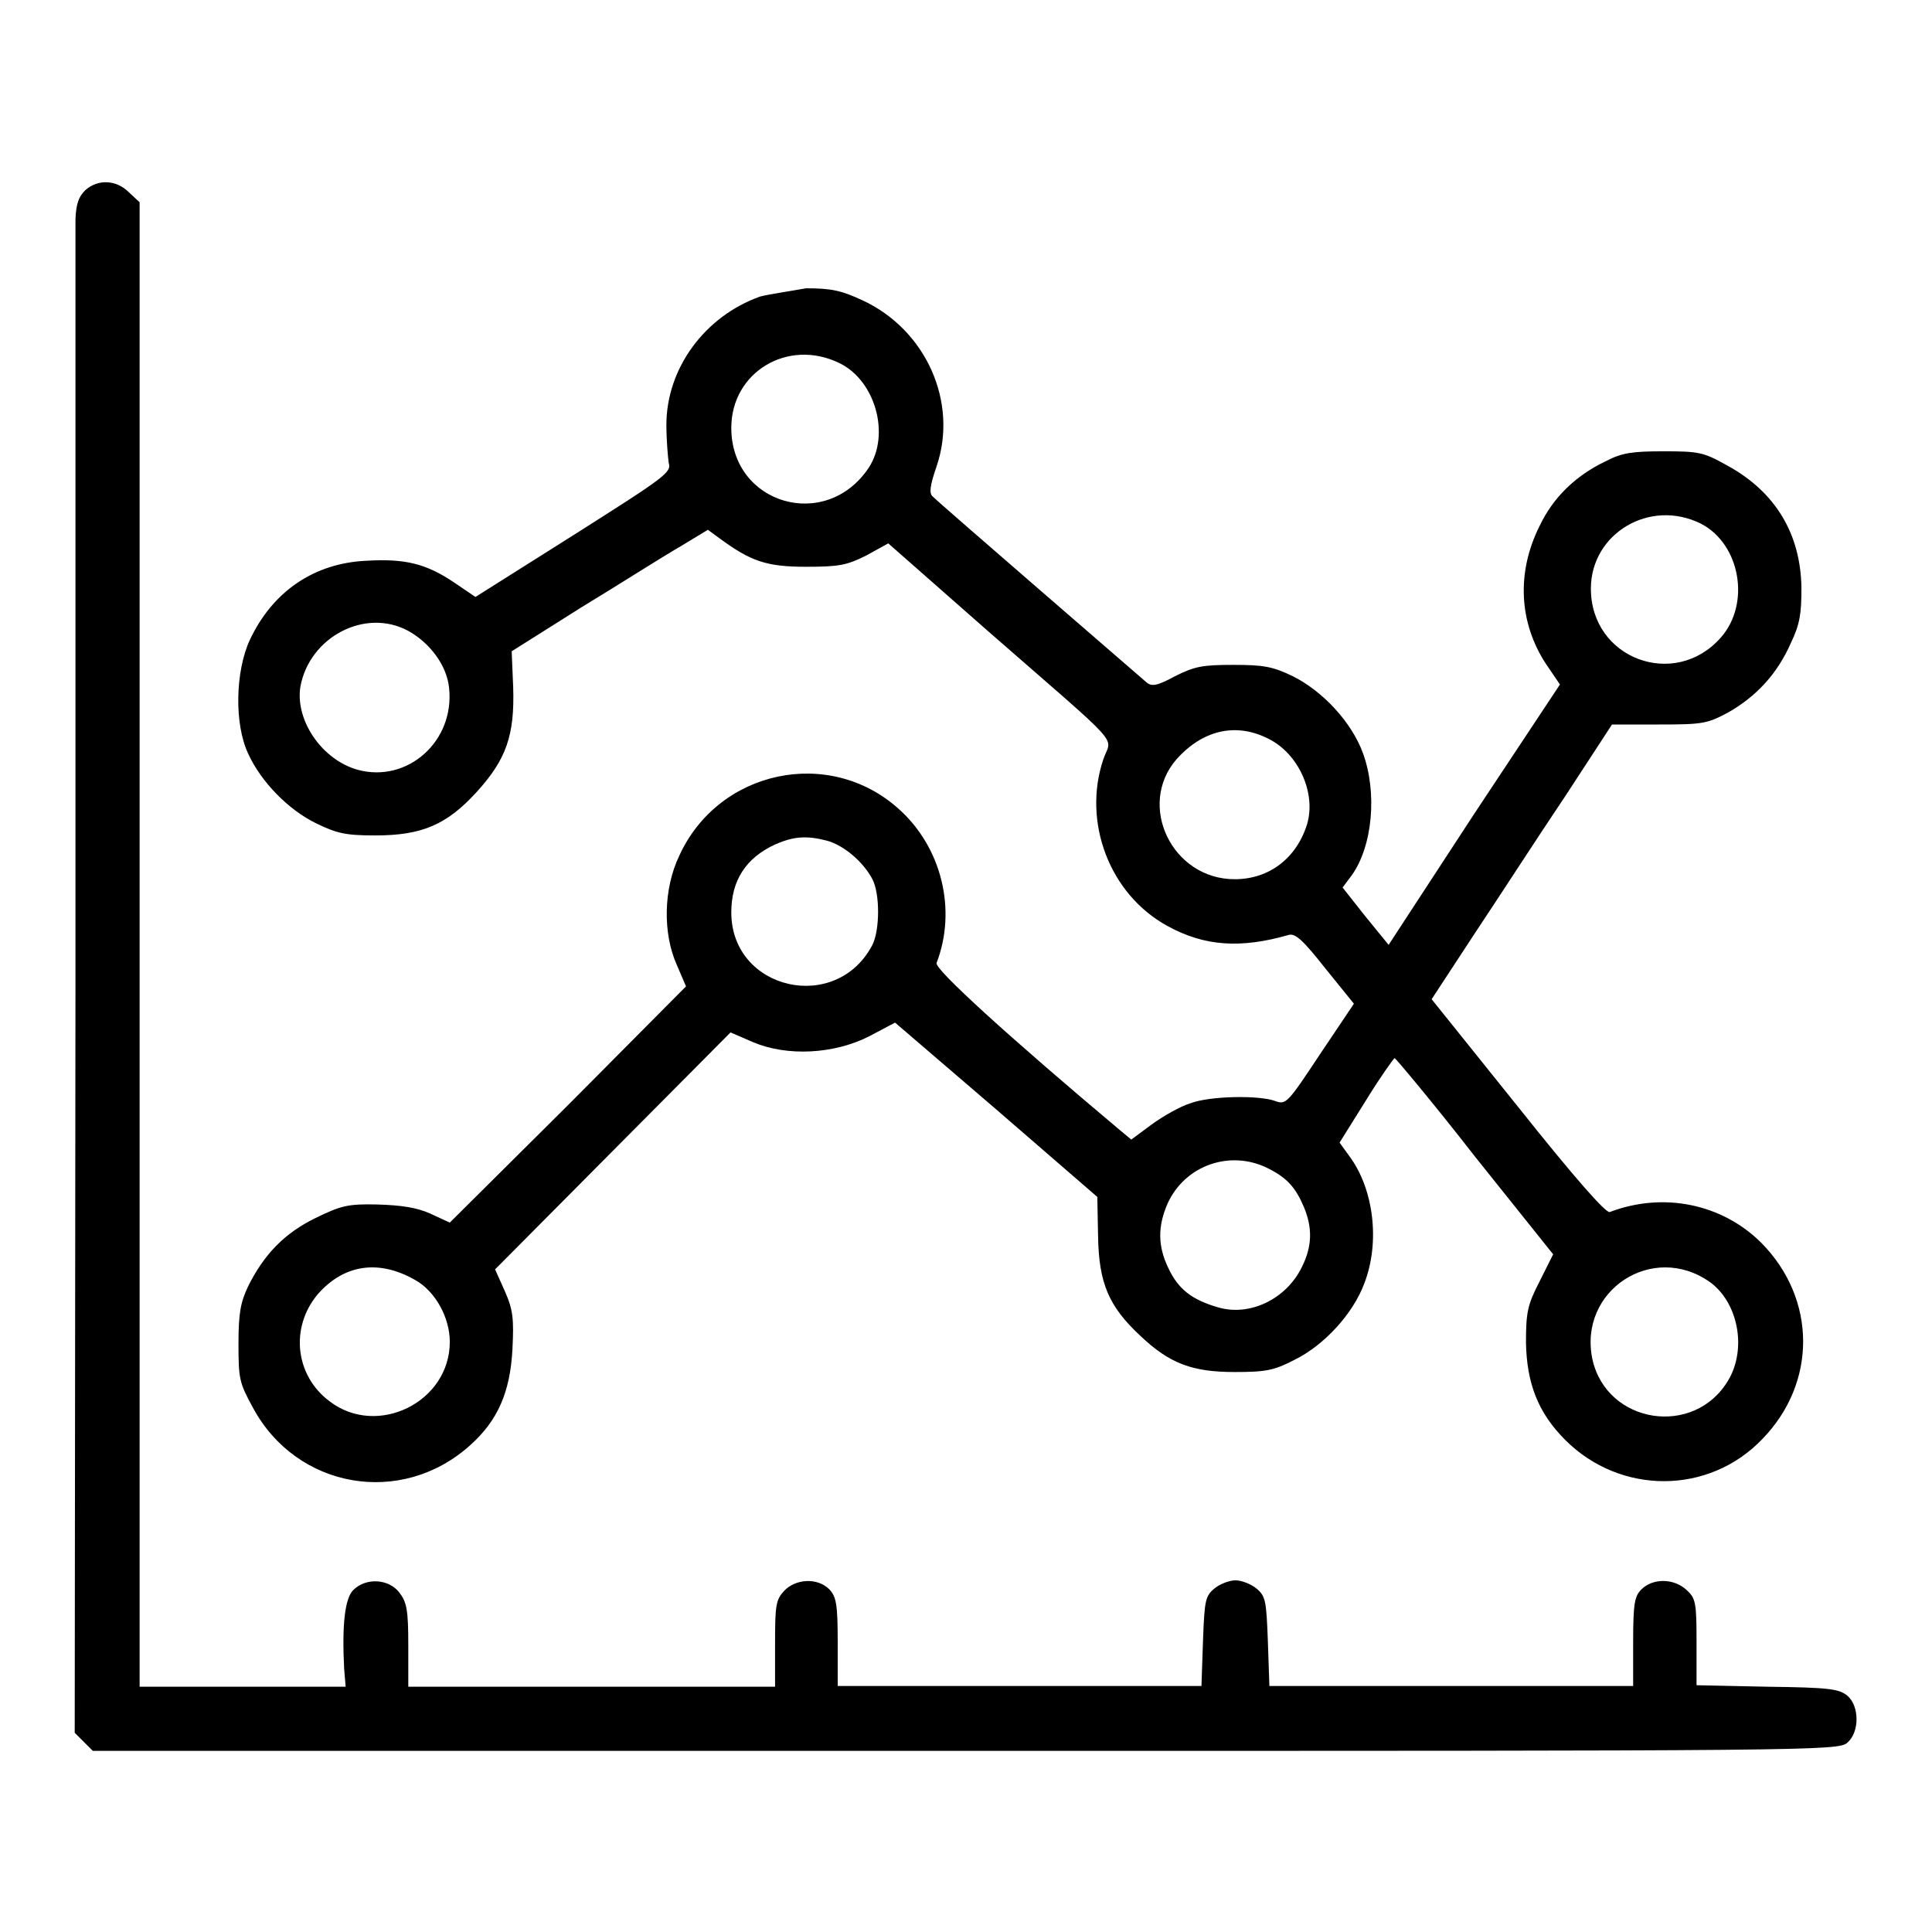 <?xml version="1.0" encoding="utf-8"?>
<!-- Svg Vector Icons : http://www.onlinewebfonts.com/icon -->
<!DOCTYPE svg PUBLIC "-//W3C//DTD SVG 1.1//EN" "http://www.w3.org/Graphics/SVG/1.1/DTD/svg11.dtd">
<svg version="1.1" xmlns="http://www.w3.org/2000/svg" xmlns:xlink="http://www.w3.org/1999/xlink" x="0px" y="0px" viewBox="0 0 256 256" enable-background="new 0 0 256 256" xml:space="preserve">
<g><g><g><path fill="#000000" d="M11.3,25.2c-0.9,0.9-1.2,1.8-1.3,3.8c0,1.4,0,47.2,0,101.6l-0.1,99l1.2,1.2l1.2,1.2H128c112.9,0,115.6,0,116.8-1.1c1.6-1.4,1.6-4.8,0-6.2c-1.1-0.9-2.3-1.1-10.6-1.2l-9.4-0.2v-5.7c0-5.2-0.1-5.8-1.3-6.9c-1.7-1.6-4.5-1.6-6-0.1c-0.9,0.9-1.1,1.8-1.1,7v5.8h-24.1h-24.1l-0.2-5.9c-0.2-5.4-0.3-6-1.5-7c-0.7-0.6-2-1.1-2.8-1.1c-0.8,0-2.1,0.5-2.8,1.1c-1.2,1-1.3,1.6-1.5,7l-0.2,5.9h-24.1h-24.1v-5.8c0-5.1-0.2-6-1.1-7c-1.6-1.6-4.5-1.4-6,0.2c-1.1,1.2-1.2,1.9-1.2,7v5.7H78.3H54.1v-5.5c0-4.7-0.2-5.7-1.2-7c-1.4-1.8-4.4-2-6.1-0.3c-1.1,1.1-1.5,4.6-1.2,10.4l0.2,2.4H32.1H18.5v-98.2V26.8l-1.4-1.3C15.4,23.8,13,23.7,11.3,25.2z"/><path fill="#000000" d="M100.7,39.3c-7.3,2.6-12.4,9.5-12.4,17c0,2,0.2,4.2,0.3,5c0.4,1.3-0.3,1.8-12.6,9.6L63,79.1l-2.8-1.9c-3.7-2.5-6.5-3.2-11.6-2.9c-7,0.3-12.5,4.1-15.5,10.5c-1.9,4.1-2.1,11.1-0.2,15.1c1.7,3.7,5.3,7.4,9,9.2c2.7,1.3,3.8,1.6,7.8,1.6c6.2,0,9.5-1.4,13.5-5.8c3.9-4.3,5-7.5,4.8-13.8l-0.2-4.8l9.2-5.8c5.1-3.1,10.9-6.8,13-8l3.8-2.3l1.5,1.1c4.2,3.1,6.3,3.8,11.5,3.8c4.4,0,5.4-0.2,8-1.5l2.9-1.6L131,83.7c18.2,15.9,16.3,13.7,15.2,16.9c-2.8,8.3,0.8,17.9,8.5,22.1c4.9,2.7,9.7,3,16,1.2c0.9-0.3,1.9,0.6,4.9,4.4l3.8,4.7l-4.5,6.7c-4.3,6.5-4.5,6.7-5.9,6.2c-2.1-0.8-8.7-0.7-11.3,0.3c-1.3,0.4-3.6,1.7-5.1,2.8l-2.7,2l-1.8-1.5c-14.4-12.1-24.3-21.1-24-21.9c2.7-7,0.7-15.3-5-20.4c-9.2-8.3-23.9-5.2-29.1,6.2c-2.1,4.4-2.2,10.3-0.3,14.5l1.2,2.8l-15.6,15.7l-15.7,15.6l-2.6-1.2c-1.8-0.8-3.8-1.1-7-1.2c-4-0.1-4.9,0.2-8.2,1.8c-4.1,2-6.8,4.8-8.9,9c-1,2.1-1.3,3.5-1.3,7.6c0,4.7,0.1,5.2,1.9,8.5c5.8,10.8,19.7,13.2,28.8,5c3.7-3.3,5.3-7.1,5.6-12.7c0.2-4,0.1-5.2-1-7.7l-1.3-2.9l15.6-15.7l15.6-15.7l3,1.3c4.5,1.9,10.7,1.6,15.4-0.8l3.4-1.8L132,147l13.4,11.6l0.1,5.2c0.1,6.2,1.4,9.3,5.6,13.2c3.9,3.7,6.9,4.8,12.5,4.8c4.1,0,5.2-0.2,7.9-1.6c3.9-1.9,7.8-6.1,9.3-10.2c2.1-5.5,1.2-12.5-2-16.8l-1.3-1.8l3.5-5.6c1.9-3.1,3.7-5.6,3.8-5.6s5,5.8,10.6,13l10.4,13l-1.8,3.6c-1.6,3.1-1.8,4.1-1.8,8.1c0.1,5.4,1.6,9.3,5.2,12.9c7.3,7.3,19,7.3,26.1-0.1c7.3-7.5,7.2-18.6-0.1-26c-5.2-5.2-13-6.8-20.1-4.1c-0.5,0.2-4.8-4.7-12.2-14l-11.4-14.2l5.7-8.7c3.2-4.8,8.5-13,12-18.2l6.2-9.5h6.2c5.8,0,6.4-0.1,9.2-1.6c3.7-2.1,6.5-5.1,8.3-9.2c1.2-2.5,1.4-3.9,1.4-7.3c-0.1-7.1-3.4-12.7-9.8-16.2c-3.2-1.8-3.8-1.9-8.5-1.9c-4.1,0-5.5,0.2-7.6,1.3c-4,1.9-7,4.8-8.8,8.6c-3.1,6.2-2.7,12.8,0.8,18.2l1.9,2.8l-11.4,17.2l-11.3,17.3l-3.1-3.8l-3-3.8l1.2-1.6c2.8-3.9,3.4-11,1.5-16.2c-1.5-4.1-5.3-8.2-9.3-10.2c-2.7-1.3-3.9-1.5-7.9-1.5c-4.1,0-5.1,0.2-7.7,1.5c-2.4,1.3-3.1,1.4-3.8,0.8c-0.9-0.8-27.2-23.5-28.3-24.6c-0.5-0.4-0.4-1.4,0.5-4c2.9-8.5-1.4-18.1-9.8-22c-2.8-1.3-4.1-1.6-7.5-1.6C104.6,38.6,101.8,39,100.7,39.3z M111.2,48.1c4.8,2.3,6.8,9.5,3.9,13.9c-5.7,8.5-18.2,4.8-18.2-5.3C96.9,49.3,104.4,44.8,111.2,48.1z M225.4,69.4c5.2,2.7,6.6,10.6,2.6,15.1c-6.1,6.9-17.2,2.8-17.2-6.5C210.8,70.7,218.6,66,225.4,69.4z M54.1,83.6c2.9,1.6,5.1,4.6,5.4,7.5c0.8,7.1-5.5,12.7-12.1,10.9c-4.7-1.3-8.3-6.5-7.6-11C41,84.4,48.4,80.5,54.1,83.6z M168.1,97.9c4,2,6.3,7.2,5.1,11.3c-1.4,4.5-5,7.3-9.6,7.3c-8.3,0-13-9.8-7.7-15.9C159.4,96.7,163.8,95.7,168.1,97.9z M109.6,111.4c2.2,0.6,4.8,2.8,6,5.1c1,1.9,1,6.7,0,8.7c-4.8,9.2-18.7,6-18.7-4.3c0-4.2,1.9-7.2,5.8-9C105.2,110.8,106.9,110.7,109.6,111.4z M168,154.8c2.6,1.3,3.7,2.6,4.8,5.2c1.1,2.7,1.1,5.1-0.3,7.9c-2.1,4.3-7,6.6-11.2,5.3c-3.4-1-5.2-2.4-6.5-5.2c-1.4-2.9-1.4-5.5-0.1-8.5C157,154.4,163,152.3,168,154.8z M55,169.6c2.7,1.5,4.6,5,4.6,8.2c0,8-9.6,12.7-15.9,7.9c-4.6-3.4-5.3-9.8-1.6-14.2C45.5,167.6,50.1,166.8,55,169.6z M226.6,169.9c3.7,2.7,4.9,8.8,2.4,13c-4.5,7.6-16.1,5.8-18-2.8C209.1,171,219,164.5,226.6,169.9z"/></g></g></g>
</svg>